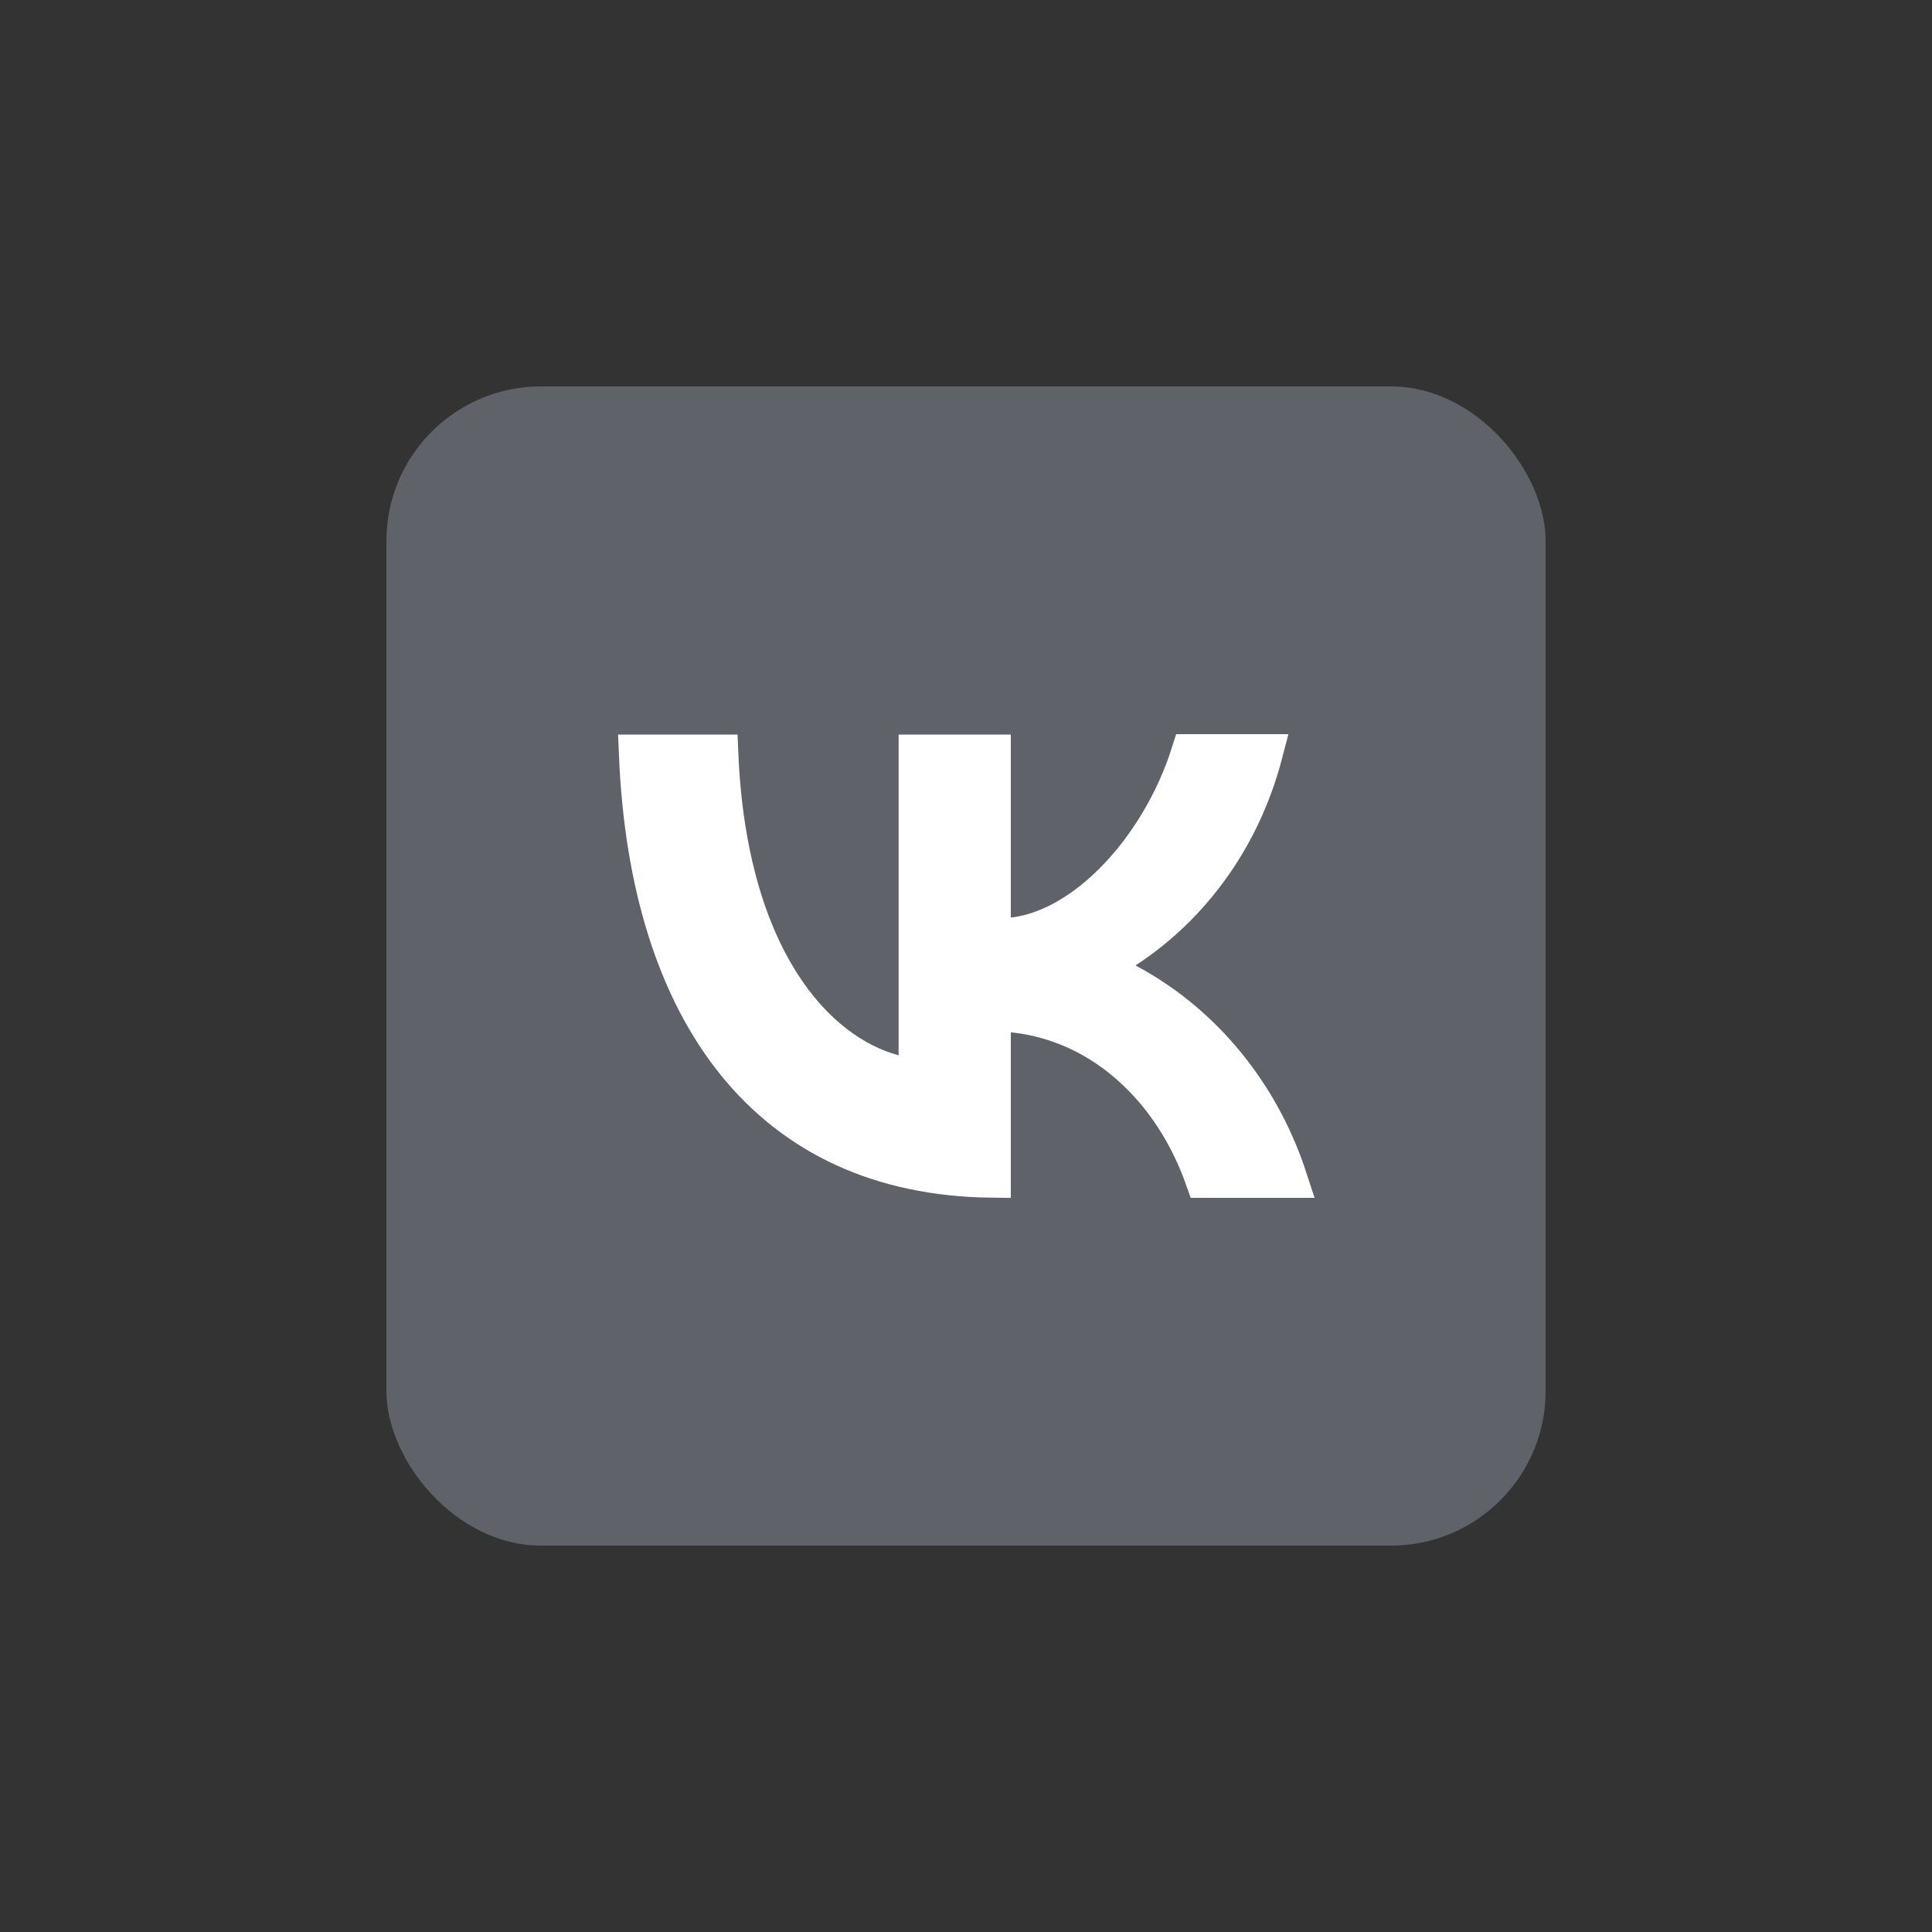 <svg width="50" height="50" viewBox="0 0 50 50" fill="none" xmlns="http://www.w3.org/2000/svg">
<rect x="0" y="0" width="50" height="50" fill="#333333" stroke="none"/>
<rect x="10" y="10" width="30" height="30" rx="4" fill="#5F6269"/>
<path d="M32.697 19.5C32.449 20.45 32.054 21.349 31.523 22.156C30.882 23.13 30.062 23.95 29.115 24.566L28.404 25.029L29.152 25.427C30.21 25.989 31.148 26.787 31.9 27.769C32.524 28.582 33.007 29.507 33.332 30.5H31.169C30.376 28.252 28.596 26.471 26.213 26.218L25.66 26.159V30.496C22.787 30.463 20.57 29.401 19.037 27.501C17.54 25.646 16.657 22.945 16.517 19.51H18.608C18.833 24.782 21.087 27.249 23.127 27.794L23.756 27.962V19.51H25.66V24.307L26.217 24.243C27.272 24.123 28.286 23.435 29.097 22.523C29.835 21.693 30.446 20.631 30.805 19.5H32.697Z" fill="white" stroke="white"/>
</svg>
